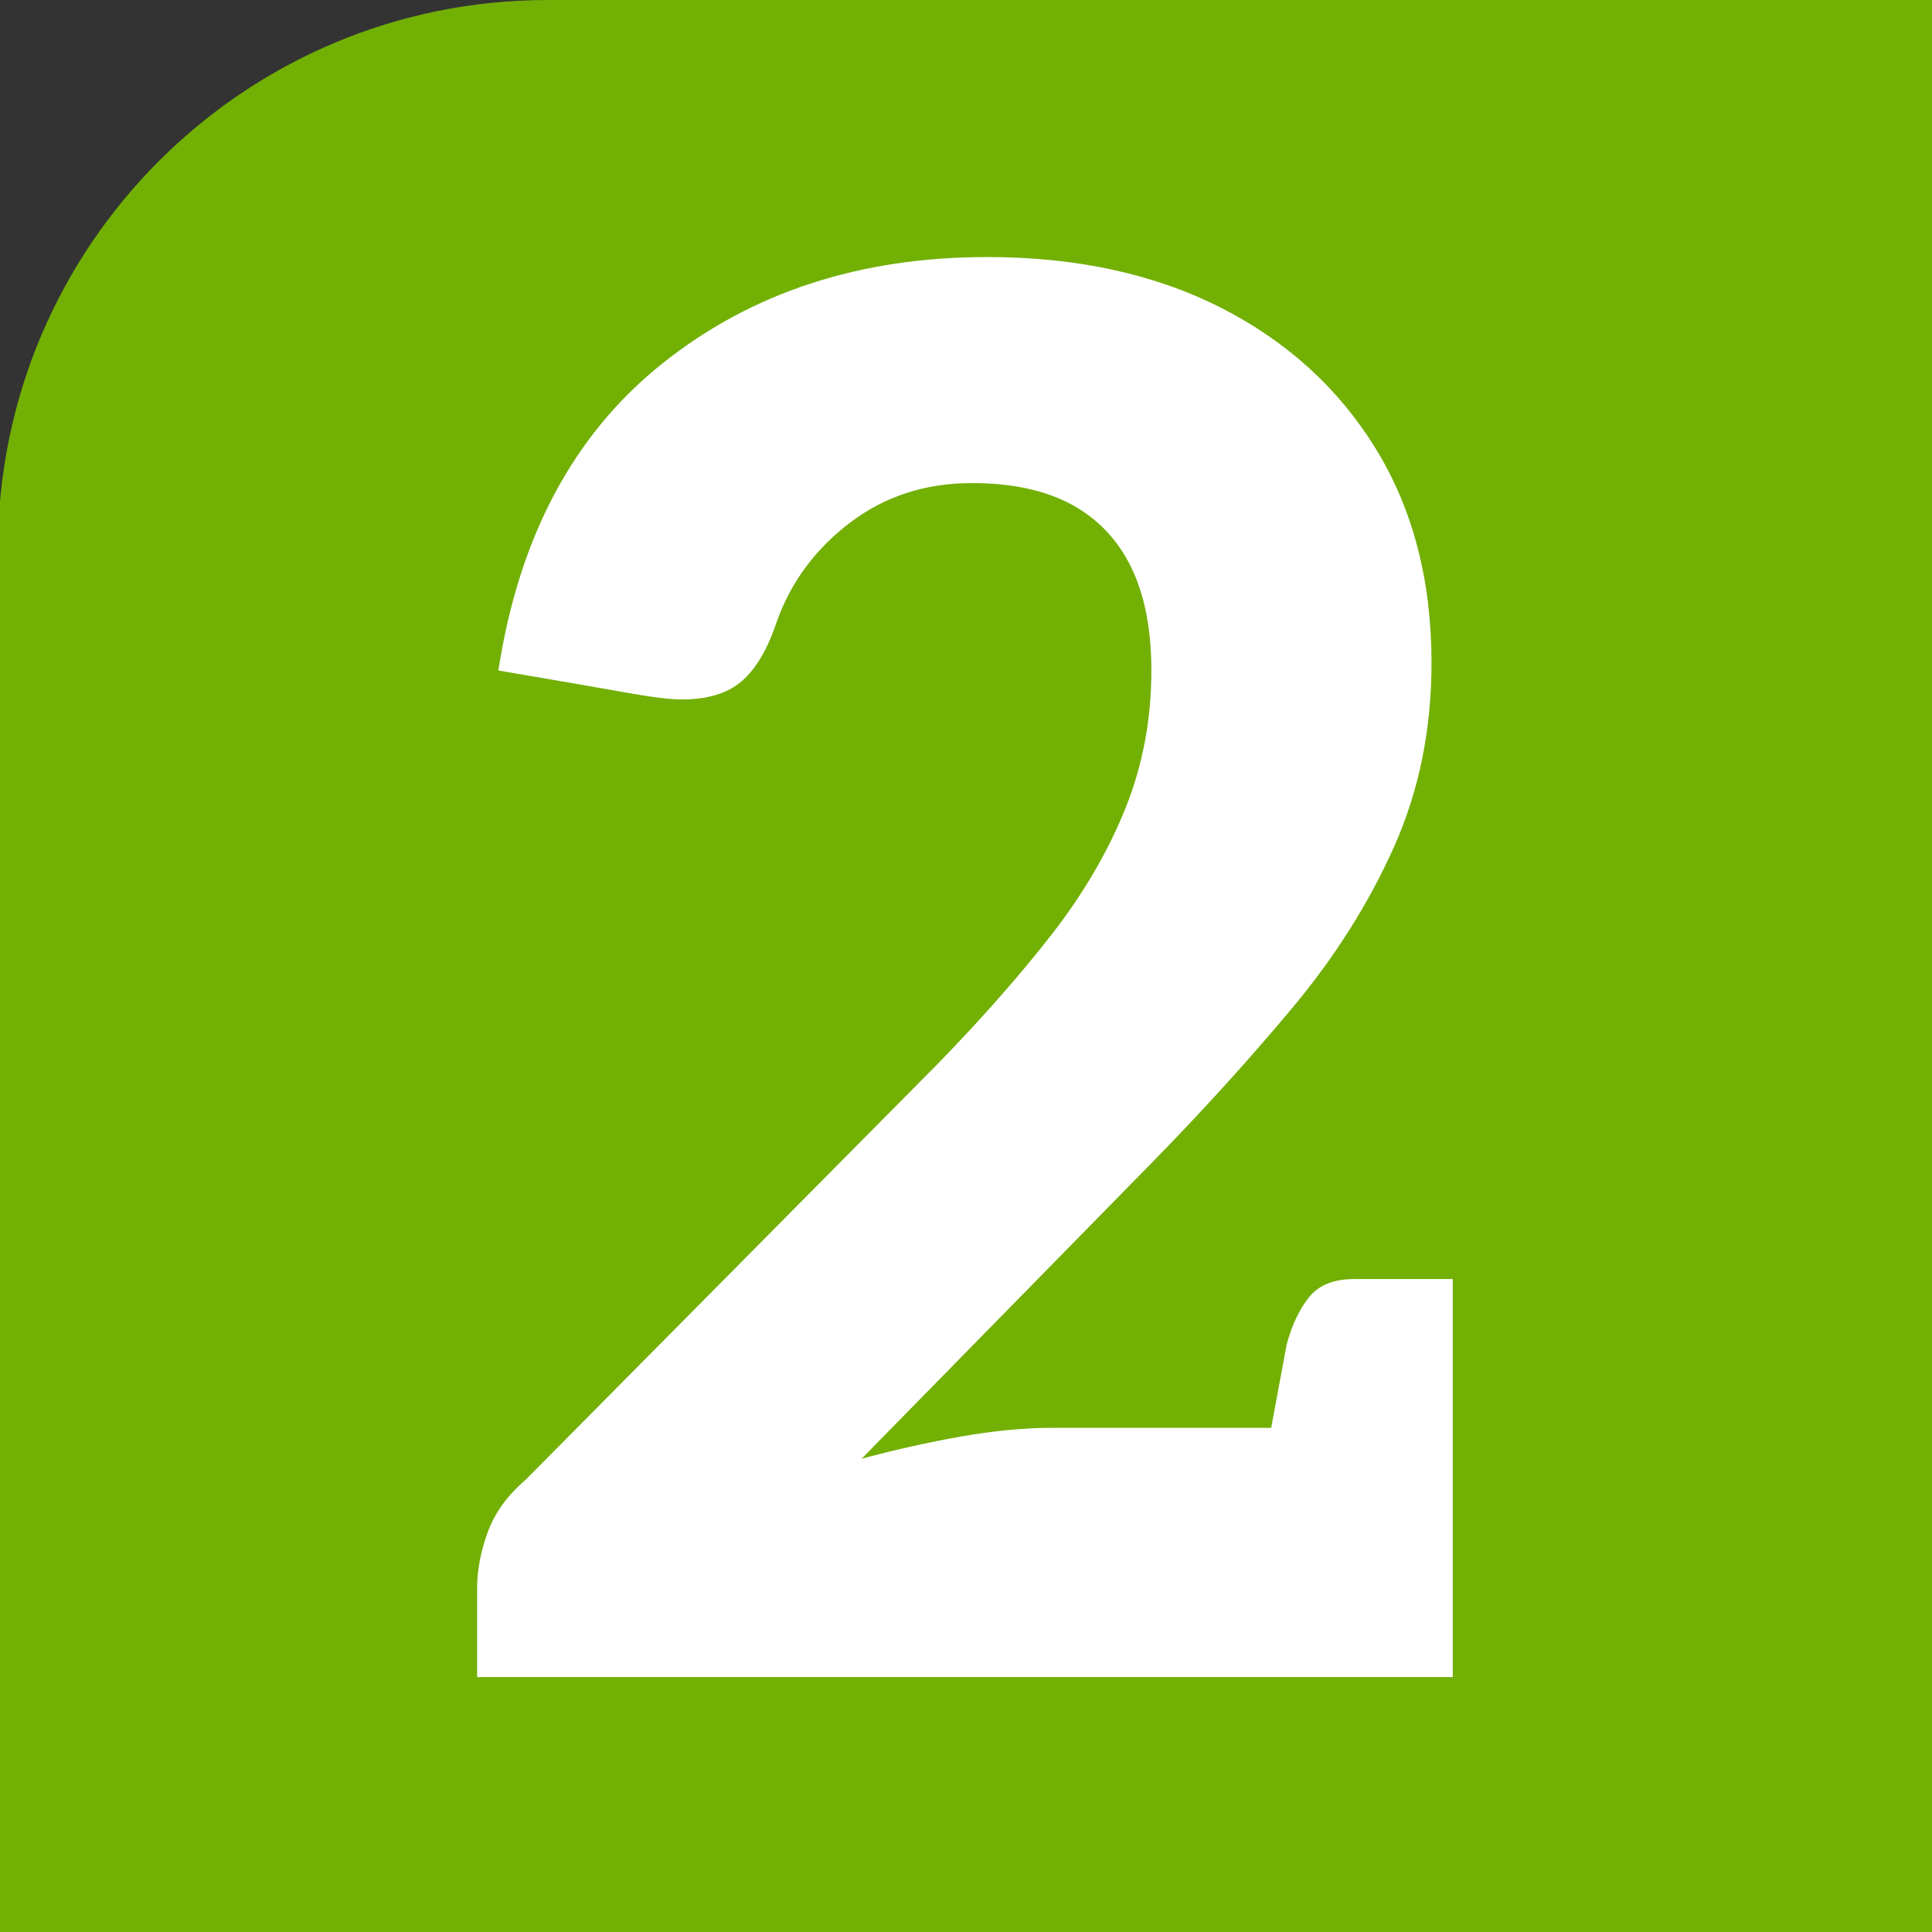 <?xml version="1.0" encoding="utf-8"?>
<!-- Generator: Adobe Illustrator 16.0.0, SVG Export Plug-In . SVG Version: 6.00 Build 0)  -->
<!DOCTYPE svg PUBLIC "-//W3C//DTD SVG 1.1//EN" "http://www.w3.org/Graphics/SVG/1.1/DTD/svg11.dtd">
<svg version="1.1" id="Capa_1" xmlns="http://www.w3.org/2000/svg" xmlns:xlink="http://www.w3.org/1999/xlink" x="0px" y="0px"
	 width="150px" height="150px" viewBox="0 0 150 150" enable-background="new 0 0 150 150" xml:space="preserve">
<rect x="0" y="0" width="150" height="150" fill="#333333" stroke="none"/>
<path fill="#72B004" d="M150,150.161V0H42.522C18.949,0-0.163,19.109-0.163,42.683v107.479H150z"/>
<g>
	<path fill="#FFFFFF" d="M37.044,130.206v-6.9c0-1.398,0.274-2.85,0.825-4.35c0.548-1.5,1.523-2.85,2.925-4.05l32.1-32.4
		c3.399-3.499,6.323-6.825,8.774-9.975c2.449-3.15,4.35-6.398,5.701-9.75c1.35-3.35,2.023-6.924,2.023-10.726
		c0-3.199-0.523-5.873-1.574-8.024c-1.051-2.149-2.602-3.773-4.65-4.875c-2.051-1.1-4.627-1.65-7.725-1.65
		c-3.599,0-6.75,1.026-9.449,3.075c-2.7,2.051-4.602,4.626-5.7,7.725c-0.701,2.101-1.601,3.626-2.7,4.575
		c-1.102,0.951-2.65,1.425-4.65,1.425c-0.899,0-2.324-0.173-4.274-0.524c-1.95-0.35-5.276-0.924-9.976-1.726
		c1.599-10.399,5.851-18.349,12.75-23.85c6.9-5.499,15.301-8.25,25.199-8.25c6.9,0,12.924,1.301,18.076,3.899
		c5.148,2.602,9.174,6.251,12.074,10.95c2.9,4.702,4.35,10.252,4.35,16.65c0,5.2-0.975,9.975-2.924,14.325
		c-1.951,4.35-4.553,8.475-7.801,12.375c-3.25,3.899-6.824,7.852-10.725,11.85l-22.799,23.25c2.6-0.698,5.175-1.274,7.725-1.725
		c2.549-0.45,4.924-0.675,7.125-0.675h31.049v19.35H37.044z M97.943,114.906l1.949-10.5c0.398-1.5,0.977-2.724,1.727-3.675
		c0.75-0.949,1.924-1.426,3.523-1.426h7.65v11.7L97.943,114.906z"/>
</g>
</svg>

